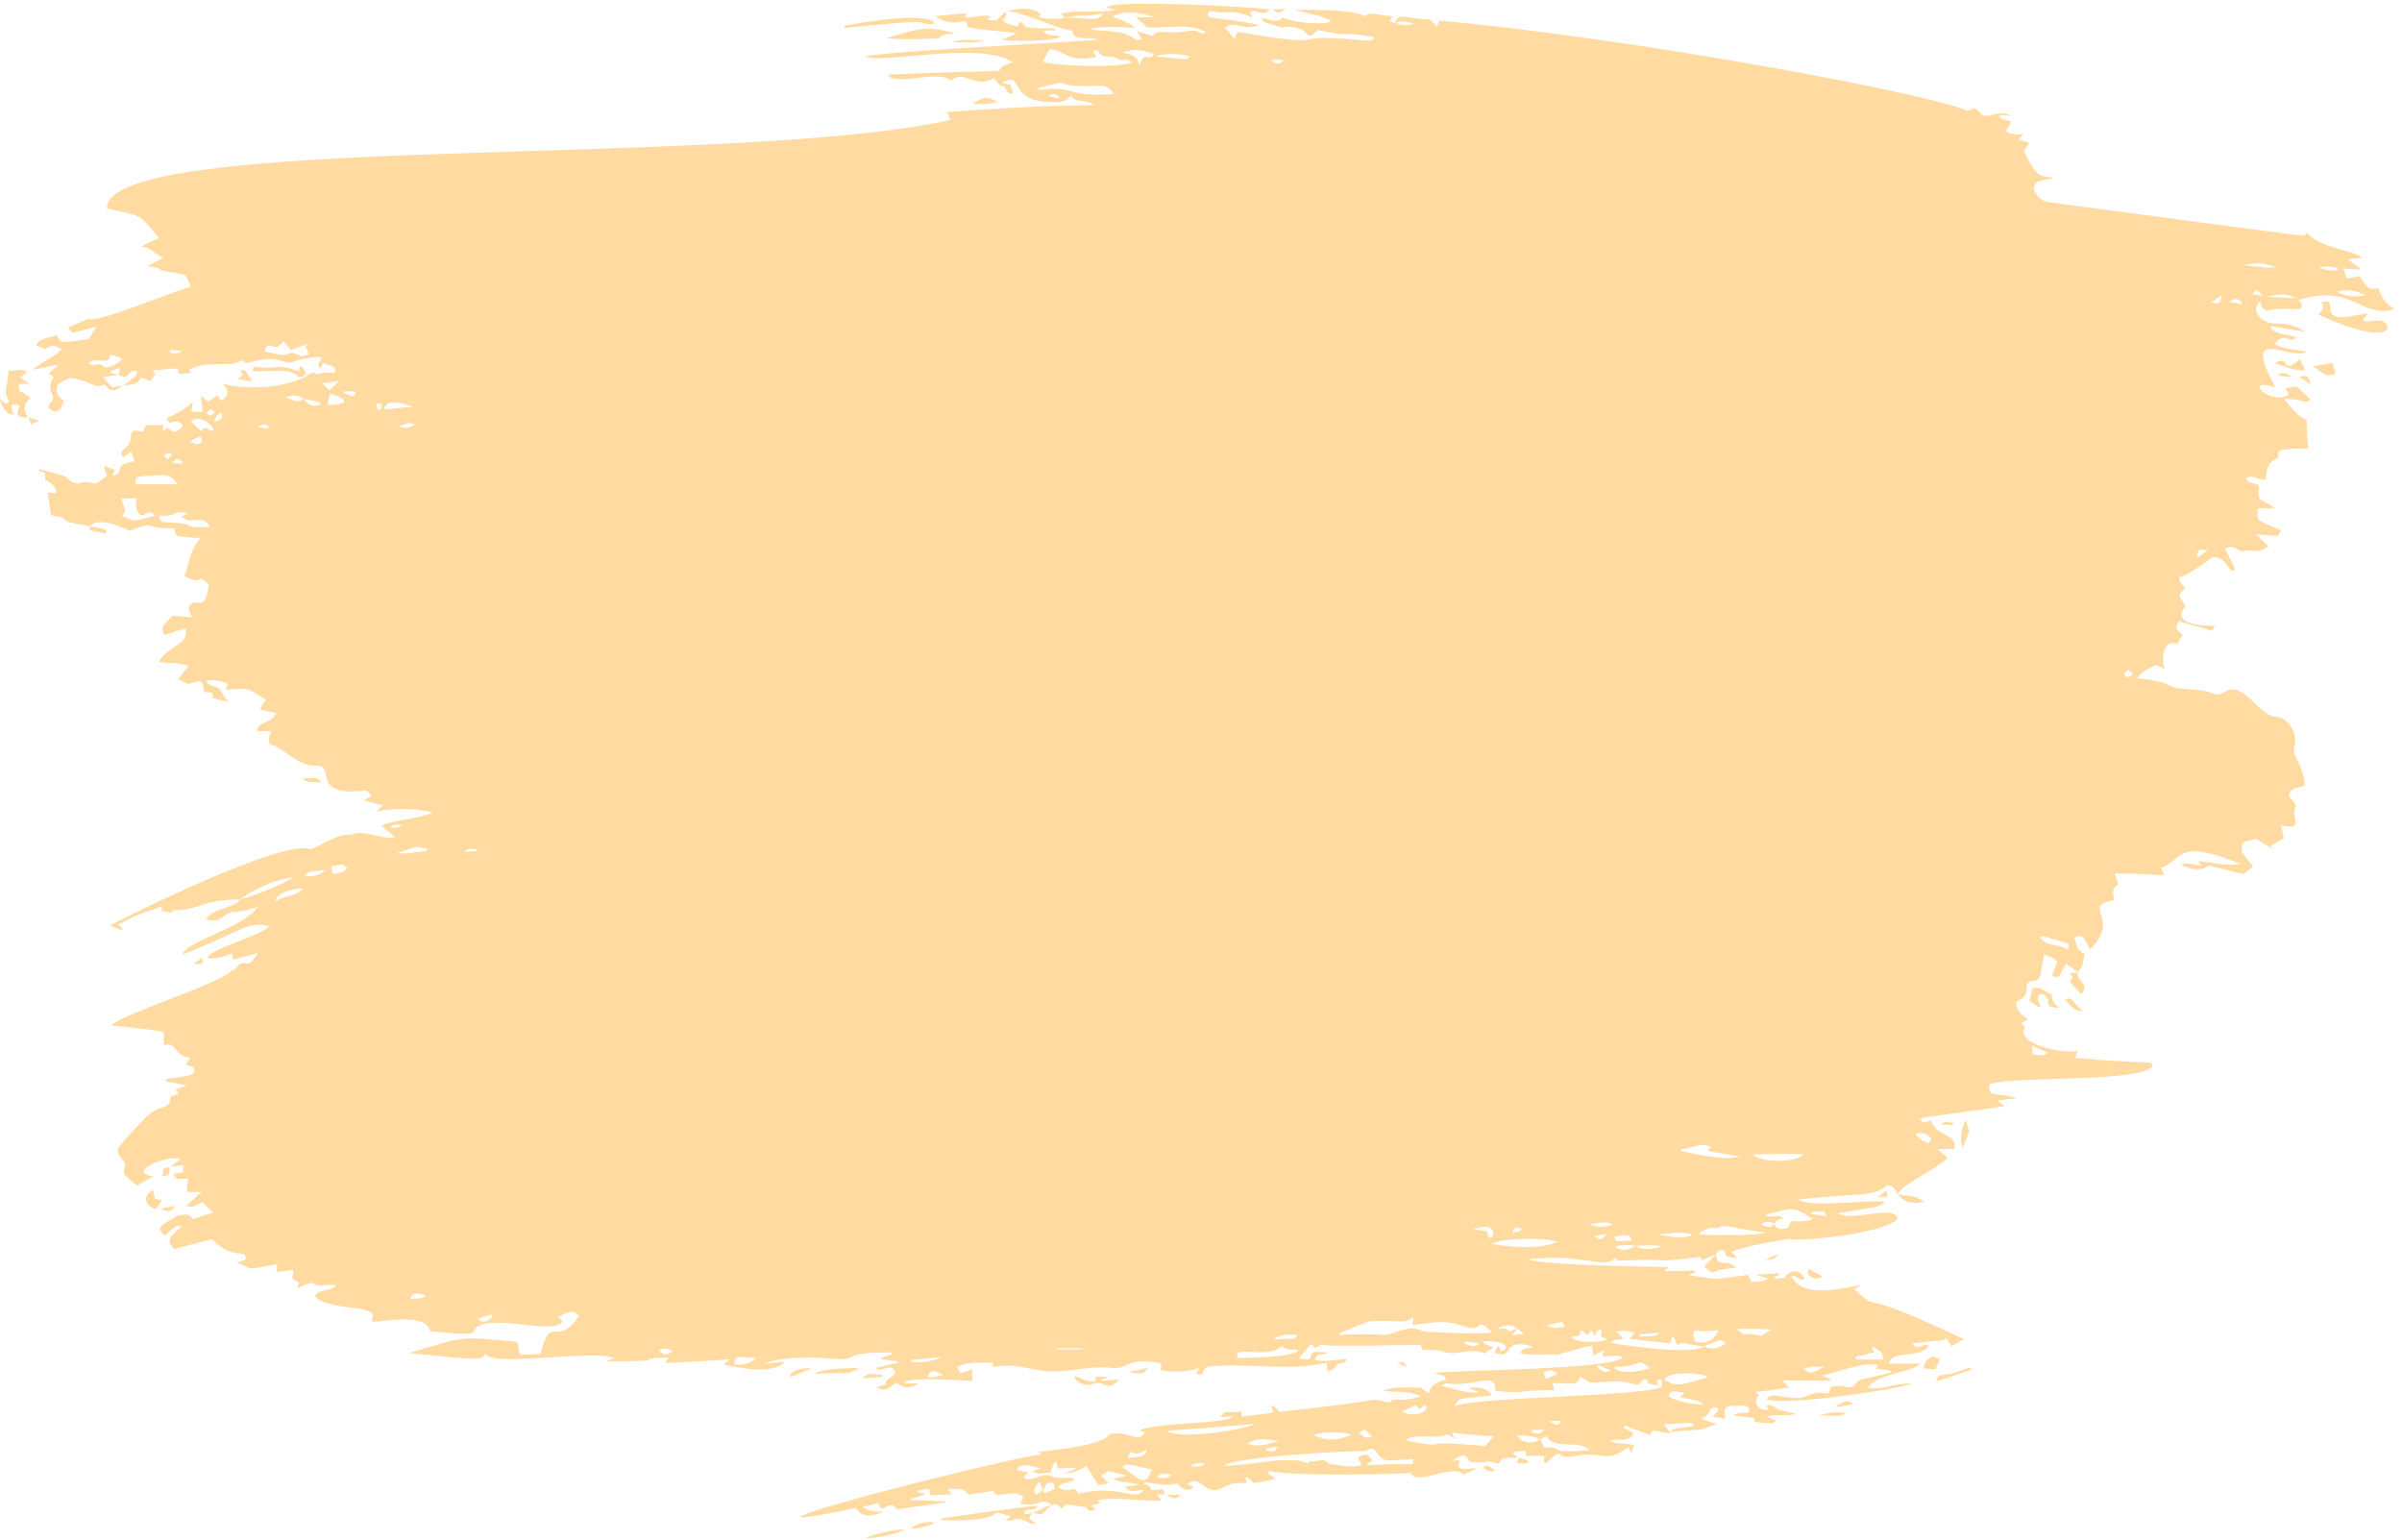 <?xml version="1.0" encoding="UTF-8" standalone="no"?><svg xmlns="http://www.w3.org/2000/svg" xmlns:xlink="http://www.w3.org/1999/xlink" fill="#000000" height="64.3" preserveAspectRatio="xMidYMid meet" version="1" viewBox="0.0 17.8 100.3 64.3" width="100.3" zoomAndPan="magnify"><g fill="#ffdaa1" id="change1_1"><path d="M 97.578 29.98 C 97.93 29.867 98.398 29.922 98.793 30.141 C 98.387 30.188 97.98 30.211 97.578 29.98 Z M 96.824 28.957 C 97.117 28.93 97.41 28.895 97.684 29.047 C 97.383 29.145 97.098 29.082 96.824 28.957 Z M 94.656 30.195 C 95.258 30.051 95.516 30.059 95.84 30.258 C 95.41 30.234 95.062 30.215 94.656 30.195 Z M 93.688 28.879 C 94.141 28.75 94.59 28.777 95.027 28.957 C 94.578 29.023 94.137 28.898 93.688 28.879 Z M 94.051 30.082 C 94.234 29.855 94.27 29.859 94.469 30.156 C 94.301 30.125 94.184 30.105 94.051 30.082 Z M 93.078 30.402 C 93.418 30.223 93.422 30.223 93.652 30.508 C 93.48 30.477 93.309 30.445 93.078 30.402 Z M 92.324 30.43 C 92.469 30.328 92.594 30.242 92.758 30.129 C 92.723 30.496 92.699 30.512 92.324 30.43 Z M 91.805 41.062 C 91.777 41.047 91.75 41.031 91.719 41.016 C 91.859 40.672 91.758 40.762 92.199 40.773 C 92.012 40.91 91.91 40.984 91.805 41.062 Z M 88.848 46.078 C 88.797 46.082 88.688 45.992 88.691 45.957 C 88.703 45.898 88.785 45.852 88.875 45.758 C 88.965 45.852 89.016 45.906 89.062 45.961 C 88.992 46.004 88.922 46.07 88.848 46.078 Z M 86.34 57.469 C 86 57.18 85.402 57.371 85.18 56.918 C 85.379 56.883 85.109 56.844 86.234 57.16 C 86.414 57.211 86.422 57.219 86.34 57.469 Z M 85.508 61.762 C 85.285 61.969 85.086 61.812 84.879 61.848 C 84.867 61.727 84.859 61.633 84.844 61.473 C 85.09 61.582 85.285 61.664 85.508 61.762 Z M 80.523 65.535 C 80.312 65.473 80.133 65.371 79.996 65.141 C 80.406 65.02 80.836 65.352 80.523 65.535 Z M 73.176 66.023 C 73.457 65.98 75.172 65.984 75.312 65.996 C 75.176 66.293 73.758 66.438 73.176 66.023 Z M 75.695 68.715 C 74.875 68.98 74.844 68.539 74.656 69.094 C 74.258 69.148 74.195 69.129 74.094 68.918 C 74.098 68.918 74.098 68.918 74.098 68.918 C 74.164 68.754 74.164 68.754 74.469 68.676 C 74.262 68.465 73.961 68.719 73.711 68.527 C 74.758 68.289 74.82 68.094 75.695 68.715 Z M 75.641 68.426 C 76.176 68.352 76.176 68.352 76.262 68.582 C 76.039 68.551 75.84 68.527 75.641 68.5 C 75.641 68.473 75.641 68.449 75.641 68.426 Z M 73.527 68.938 C 73.719 68.777 73.902 68.809 74.09 68.914 C 73.918 69.152 73.727 68.984 73.527 68.938 Z M 70.977 69.363 L 70.969 69.266 C 71.203 69.184 71.402 69.004 71.695 69.09 C 72.098 68.898 72.137 69.07 73.699 69.27 C 73.41 69.434 71.172 69.367 70.977 69.363 Z M 70.191 65.863 C 70.195 65.836 70.195 65.812 70.199 65.789 C 70.613 65.777 70.988 65.484 71.441 65.691 C 71.406 65.738 71.371 65.781 71.305 65.863 C 71.754 65.941 72.18 66.016 72.648 66.098 C 72.012 66.293 70.645 65.961 70.191 65.863 Z M 69.25 69.348 C 69.711 69.32 70.18 69.203 70.695 69.367 C 70.406 69.512 69.84 69.504 69.25 69.348 Z M 68.297 69.832 C 69.141 69.781 68.961 69.797 69.41 69.844 C 68.957 70.012 68.539 69.996 68.297 69.832 Z M 67.438 69.852 C 67.723 69.801 67.992 69.762 68.27 69.832 C 67.934 70.047 67.672 70.059 67.438 69.852 Z M 68.141 69.602 C 67.523 69.637 67.422 69.699 67.426 69.441 C 67.969 69.34 68.066 69.359 68.141 69.602 Z M 66.344 68.91 C 66.656 68.938 66.98 68.73 67.352 68.945 C 66.965 69.078 66.648 69.051 66.344 68.91 Z M 66.574 69.414 C 66.73 69.391 66.887 69.363 67.098 69.332 C 66.891 69.586 66.812 69.602 66.574 69.414 Z M 62.277 69.746 C 62.762 69.5 64.355 69.461 65.039 69.652 C 64.359 70 63.051 69.887 62.277 69.746 Z M 63.148 73.559 C 63.238 73.434 63.293 73.355 63.352 73.277 C 63.434 73.348 63.52 73.414 63.629 73.508 C 63.477 73.523 63.352 73.539 63.148 73.559 Z M 63.07 73.395 C 62.773 73.254 62.91 73.285 62.543 73.285 C 62.781 73.102 63.168 73.109 63.348 73.273 C 63.254 73.312 63.16 73.352 63.07 73.395 Z M 59.406 73.391 C 58.828 73.059 58.176 73.578 57.797 73.543 C 57.676 73.531 56.414 73.492 55.949 73.555 C 55.934 73.535 55.918 73.516 55.906 73.492 C 55.988 73.453 57.105 72.984 57.199 72.977 C 58.441 72.902 58.582 73.137 59.02 72.805 C 59.004 72.969 59 73.039 58.992 73.137 C 59.938 73.023 60.27 72.895 61.211 73.207 C 61.969 73.461 61.598 72.734 62.301 73.441 C 62.207 73.535 59.492 73.441 59.406 73.391 Z M 61.152 73.914 C 61.156 73.883 61.16 73.852 61.164 73.82 C 61.344 73.844 61.527 73.863 61.773 73.895 C 61.5 74.145 61.336 73.938 61.152 73.914 Z M 59.043 18.781 C 58.727 18.91 58.504 18.855 58.281 18.754 C 58.512 18.652 58.738 18.703 59.043 18.781 Z M 62.098 69.215 C 61.926 69.191 61.77 69.168 61.52 69.133 C 62.906 68.672 62.164 70.07 62.098 69.215 Z M 63.543 69.109 C 63.496 69.273 63.316 69.23 63.152 69.301 C 63.258 69.02 63.258 69.016 63.543 69.109 Z M 65.238 72.996 C 65.262 73.055 65.293 73.133 65.328 73.219 C 64.887 73.277 64.887 73.277 64.578 73.152 C 64.793 73.102 65 73.051 65.238 72.996 Z M 65.668 73.598 C 65.879 73.641 66.004 73.574 66.012 73.344 C 66.137 73.441 66.203 73.488 66.293 73.555 C 66.344 73.492 66.387 73.434 66.453 73.348 C 66.5 73.434 66.539 73.512 66.582 73.594 C 66.676 73.492 66.625 73.301 66.891 73.34 C 66.871 73.422 66.852 73.508 66.832 73.605 C 66.914 73.637 66.996 73.672 67.125 73.723 C 66.77 73.895 65.848 73.883 65.656 73.676 C 65.66 73.652 65.664 73.625 65.668 73.598 Z M 67.777 73.688 C 67.691 73.605 67.605 73.523 67.492 73.41 C 67.773 73.344 67.996 73.367 68.254 73.465 C 68.184 73.551 68.125 73.617 68.043 73.715 C 68.629 73.777 69.176 73.836 69.746 73.898 C 69.777 73.789 69.801 73.707 69.824 73.625 C 69.844 73.625 69.867 73.621 69.887 73.617 C 69.93 73.727 69.973 73.836 70.031 73.984 C 70.281 73.773 70.312 73.961 71.148 74.02 C 70.758 74.422 67.523 73.953 67.277 73.875 C 67.398 73.664 67.633 73.809 67.777 73.688 Z M 69.297 73.457 C 69.062 73.699 68.75 73.559 68.484 73.629 C 68.477 73.594 68.469 73.555 68.465 73.52 C 68.742 73.496 69.02 73.477 69.297 73.457 Z M 71.023 73.398 C 71.277 73.383 71.5 73.367 71.773 73.352 C 71.559 73.758 71.281 73.953 70.789 73.828 C 70.574 73.27 70.828 73.34 71.023 73.398 Z M 72.082 73.902 C 71.676 74.148 71.453 74.176 71.152 74.02 C 71.832 73.773 71.805 73.664 72.082 73.902 Z M 69.508 75.426 C 69.582 75.043 71.121 75.113 71.316 75.324 C 70.227 75.621 70.016 75.75 69.508 75.426 Z M 69.676 76.113 C 69.703 75.891 69.781 75.867 70.34 75.969 C 70.277 76.027 70.223 76.078 70.16 76.137 C 70.504 76.254 70.891 76.215 71.145 76.469 C 70.637 76.418 70.129 76.375 69.676 76.113 Z M 69.715 77.605 C 69.652 77.516 69.586 77.422 69.48 77.277 C 70.863 77.211 70.629 77.184 70.742 77.352 C 70.023 77.477 69.988 77.391 69.715 77.605 Z M 69.402 75.703 C 68.816 76.129 61.434 76.129 60.754 76.531 C 60.898 76.133 60.949 76.227 62.305 76.078 C 62.102 75.785 61.805 75.688 61.324 75.766 C 61.508 75.844 61.613 75.887 61.754 75.945 C 61.188 76.02 60.742 75.773 60.199 75.68 C 60.281 75.629 60.332 75.57 60.367 75.574 C 61.676 75.75 62.445 75.008 62.445 75.887 C 63.922 76.023 63.016 75.855 64.902 75.855 C 64.871 75.73 64.848 75.645 64.824 75.555 C 65.852 75.613 65.852 75.613 65.984 75.293 C 66.113 75.371 66.234 75.445 66.387 75.535 C 66.941 75.543 67.57 75.391 68.188 75.59 C 68.348 75.645 68.484 75.641 68.555 75.48 C 68.609 75.355 68.77 75.402 68.777 75.438 C 68.82 75.66 69.043 75.598 69.184 75.656 C 69.297 75.531 69.082 75.434 69.281 75.406 C 69.445 75.383 69.402 75.551 69.402 75.703 Z M 64.66 77.152 C 64.828 77.145 64.996 77.133 65.18 77.125 C 65.066 77.359 65.066 77.359 64.66 77.152 Z M 64.477 78.242 C 64.426 78.137 64.375 78.02 64.32 77.906 C 64.398 77.863 64.477 77.824 64.582 77.77 C 64.848 78.375 65.918 77.898 66.391 78.359 C 64.434 78.52 65.504 78.242 64.477 78.242 Z M 63.965 77.527 C 64.129 77.523 64.289 77.516 64.48 77.508 C 64.312 77.699 64.246 77.711 63.969 77.605 C 63.969 77.582 63.969 77.555 63.965 77.527 Z M 63.355 77.758 C 63.645 77.715 64.133 77.793 64.305 77.91 C 64.07 78.105 63.531 78.086 63.355 77.758 Z M 62.012 78.191 C 58.832 77.887 60.84 78.348 58.754 77.973 C 58.758 77.945 58.762 77.914 58.766 77.887 C 59.293 77.656 59.898 77.926 60.453 77.703 C 60.516 77.738 60.598 77.789 60.742 77.879 C 60.691 77.777 60.668 77.734 60.617 77.629 C 60.633 77.633 61.891 77.777 62.383 77.777 C 62.246 77.926 62.141 78.047 62.012 78.191 Z M 57.105 78.992 C 57.098 78.969 57.09 78.945 57.082 78.922 C 57.16 78.887 57.242 78.848 57.32 78.812 C 57.113 78.492 57.043 78.477 56.695 78.664 C 56.75 78.77 56.805 78.879 56.863 78.988 C 56.375 79.121 55.938 78.969 55.488 78.93 C 55.262 78.621 54.926 78.914 54.66 78.812 C 54.648 78.848 54.637 78.879 54.617 78.93 C 53.992 78.523 51.941 79.051 51.145 79.008 C 51.211 78.664 56.672 78.352 57.008 78.402 C 57.609 78.008 57.363 78.855 58.102 78.793 C 58.395 78.77 58.688 78.754 59.008 78.73 C 59.012 79.105 59.164 78.852 57.105 78.992 Z M 48.719 77.559 C 49.973 77.461 51.16 77.367 52.379 77.27 C 52.246 77.441 49.277 77.965 48.719 77.559 Z M 49.688 79.012 C 49.906 78.887 50.082 78.902 50.336 78.914 C 50.117 79.102 49.938 79.062 49.688 79.012 Z M 48.312 79.496 C 48.469 79.297 48.66 79.32 48.906 79.383 C 48.73 79.609 48.52 79.512 48.312 79.496 Z M 46.863 79.059 C 47.148 78.93 46.844 78.898 48.098 79.168 C 47.828 79.938 47.617 79.598 46.863 79.059 Z M 47.781 80.023 C 47.398 80.426 47.223 80.059 45.977 80.051 C 45.656 80.051 45.336 80.129 45.008 80.172 C 44.867 79.734 44.68 80.238 44.195 79.91 C 44.336 79.672 44.688 79.766 44.852 79.574 C 44.785 79.43 44.25 79.617 43.922 79.449 C 43.535 79.246 43.102 79.742 42.754 79.508 C 42.82 79.426 42.867 79.363 42.93 79.285 C 42.77 79.254 42.629 79.23 42.48 79.203 C 42.473 78.887 42.984 78.988 43.473 79.117 C 43.367 79.152 43.262 79.188 43.121 79.234 C 43.375 79.449 43.625 79.266 43.848 79.309 C 43.914 79.141 43.973 78.996 44.031 78.852 C 44.059 78.855 44.09 78.859 44.117 78.863 C 44.133 78.945 44.152 79.027 44.172 79.129 C 44.406 79.117 44.648 79.102 44.887 79.09 C 44.895 79.109 44.906 79.133 44.914 79.156 C 44.766 79.207 44.621 79.258 44.441 79.32 C 44.781 79.324 44.969 79.262 45.367 79.016 C 45.523 79.27 45.676 79.52 45.855 79.812 C 45.938 79.801 46.074 79.781 46.297 79.75 C 46.156 79.609 46.07 79.52 45.977 79.422 C 46.086 79.355 46.195 79.289 46.281 79.238 C 46.539 79.297 46.766 79.348 46.992 79.398 C 46.992 79.414 46.992 79.426 46.992 79.441 C 46.848 79.473 46.707 79.504 46.473 79.555 C 46.879 79.758 47.254 79.68 47.59 79.812 C 47.402 79.832 47.215 79.852 46.984 79.879 C 47.227 80.211 47.414 80.012 47.781 80.023 Z M 43.547 80.043 C 43.547 80.047 43.543 80.047 43.543 80.047 C 43.75 79.789 43.641 79.656 44.004 79.742 C 44.016 79.816 44.027 79.895 44.039 79.984 C 43.547 80.188 43.648 80.199 43.547 80.043 Z M 43.254 80.238 C 43.082 80.012 43.289 79.848 43.41 79.652 C 43.453 79.785 43.492 79.918 43.535 80.051 C 43.445 80.109 43.355 80.172 43.254 80.238 Z M 47.211 78.43 C 47.496 78.539 47.496 78.539 47.879 78.336 C 47.898 78.645 47.41 78.676 47.082 78.668 C 47.145 78.551 47.18 78.488 47.211 78.43 Z M 53.363 78.219 C 53.203 78.445 53.199 78.445 52.871 78.367 C 52.871 78.34 52.867 78.316 52.863 78.289 C 53.023 78.27 53.18 78.242 53.363 78.219 Z M 53.398 77.984 C 52.996 78.078 52.602 78.273 52.094 78.09 C 52.543 77.793 52.977 77.922 53.398 77.984 Z M 56.426 77.734 C 55.98 77.863 55.578 78.078 54.863 77.727 C 55.242 77.559 56.289 77.586 56.426 77.734 Z M 56.992 77.496 C 57.094 77.594 57.184 77.676 57.305 77.789 C 57.02 77.93 56.922 77.742 56.723 77.645 C 56.84 77.582 56.91 77.543 56.992 77.496 Z M 59.109 76.48 C 59.137 76.512 59.191 76.566 59.246 76.625 C 59.391 76.699 59.391 76.344 59.586 76.551 C 59.457 76.973 58.707 76.91 58.551 76.742 C 58.734 76.656 58.902 76.578 59.109 76.48 Z M 64.98 75.105 C 64.988 75.137 64.996 75.168 65.004 75.203 C 64.867 75.258 64.727 75.312 64.559 75.383 C 64.52 75.285 64.484 75.207 64.453 75.125 C 64.652 74.98 64.816 75.031 64.98 75.105 Z M 66.727 74.809 C 66.891 74.875 67.059 74.941 67.262 75.023 C 67.008 75.137 66.977 75.129 66.688 74.875 C 66.699 74.855 66.715 74.832 66.727 74.809 Z M 67.426 74.871 C 68.621 74.93 68.277 74.406 68.895 74.945 C 68.402 75.062 67.832 75.211 67.422 74.957 C 67.422 74.926 67.426 74.898 67.426 74.871 Z M 73.977 73.328 C 73.191 73.754 73.98 73.512 72.77 73.512 C 72.73 73.477 72.645 73.406 72.539 73.32 C 72.676 73.262 73.828 73.305 73.977 73.328 Z M 76.184 74.875 C 75.652 75.141 75.695 75.223 75.324 74.992 C 75.617 74.781 75.914 74.91 76.184 74.875 Z M 78.273 74.262 C 78.223 74.188 78.18 74.133 78.141 74.078 C 78.273 74.035 78.25 74.055 78.504 74.234 C 78.656 74.344 78.57 74.48 78.664 74.578 L 77.504 74.578 C 77.5 74.539 77.496 74.5 77.496 74.461 C 77.98 74.34 77.773 74.395 78.273 74.262 Z M 51.668 74.508 C 51.5 73.898 52.91 74.625 53.547 74 C 53.711 74.254 53.996 74.086 54.227 74.207 C 53.848 74.5 52.16 74.508 51.668 74.508 Z M 53.598 20.316 C 53.367 20.59 53.219 20.391 53.062 20.348 C 53.211 20.215 53.367 20.285 53.598 20.316 Z M 54.16 73.559 C 54.043 73.797 54.02 73.652 53.164 73.75 C 53.469 73.523 53.793 73.5 54.16 73.559 Z M 50.305 19.195 C 49.84 19.145 50.129 19.023 49.555 19.105 C 48.492 19.254 48.406 18.957 48.137 19.305 C 47.945 19.246 47.762 19.188 47.484 19.102 C 47.57 19.25 47.609 19.324 47.676 19.438 C 47.574 19.445 47.457 19.484 47.414 19.453 C 46.809 18.973 46.074 19.168 45.531 19.016 C 45.82 18.871 47.207 18.949 47.402 18.961 C 47.113 18.734 46.809 18.602 46.449 18.504 C 46.809 18.262 47.512 18.27 48.219 18.523 L 47.438 18.523 C 47.602 18.672 47.734 18.793 47.898 18.945 C 48.672 19 49.531 18.746 50.316 19.113 C 50.312 19.141 50.309 19.168 50.305 19.195 Z M 48.27 20.16 C 48.535 20.016 49.332 20.027 49.668 20.145 C 49.57 20.32 49.691 20.289 48.27 20.16 Z M 47.746 20.199 C 47.703 20.27 47.656 20.348 47.555 20.512 C 47.508 20.105 47.18 20.082 46.867 19.996 C 47.324 19.832 47.617 19.848 48.168 20.051 C 48.125 20.305 47.879 20.121 47.746 20.199 Z M 43.535 20.367 C 43.641 20.188 43.73 20.031 43.84 19.844 C 44.547 19.957 44.594 20.422 45.781 20.172 C 45.734 20.102 45.691 20.043 45.648 19.973 C 45.902 19.699 45.805 20.203 46.293 20.16 C 46.613 20.133 46.711 20.379 46.98 20.281 C 47.051 20.254 47.176 20.34 47.266 20.41 C 46.738 20.641 43.992 20.57 43.535 20.367 Z M 43.555 21.551 C 43.473 21.562 43.383 21.539 43.301 21.488 C 45.152 21 43.574 21.473 45.82 21.379 C 46.156 21.367 46.371 21.461 46.504 21.727 C 44.52 21.867 44.859 21.379 43.555 21.551 Z M 44.207 21.91 C 44.078 21.883 43.953 21.852 43.781 21.816 C 43.996 21.691 43.996 21.691 44.227 21.836 C 44.223 21.859 44.215 21.887 44.207 21.91 Z M 44.461 18.551 C 45.395 18.348 44.934 18.566 46.059 18.359 C 45.867 18.789 45.176 18.473 44.461 18.551 Z M 44.148 74.145 C 44.148 74.129 44.148 74.113 44.148 74.098 C 44.504 74.098 44.859 74.098 45.215 74.098 C 45.215 74.113 45.215 74.129 45.215 74.145 Z M 38.734 75.293 C 38.859 74.895 39.184 75.117 39.379 75.219 C 38.762 75.363 38.941 75.336 38.734 75.293 Z M 38.039 74.68 C 38.031 74.652 38.027 74.621 38.02 74.594 C 38.461 74.555 38.898 74.512 39.324 74.473 C 38.98 74.645 38.48 74.727 38.039 74.68 Z M 30.668 74.797 C 30.648 74.371 30.832 74.465 31.586 74.52 C 31.27 74.801 30.969 74.785 30.668 74.797 Z M 27.5 74.18 C 27.738 74.074 27.91 74.125 28.102 74.219 C 27.832 74.418 27.746 74.41 27.5 74.18 Z M 19.953 72.883 C 20.148 72.812 20.316 72.75 20.484 72.691 C 20.516 72.711 20.543 72.73 20.574 72.746 C 20.438 73.047 20.098 73.047 19.953 72.883 Z M 19.402 53.375 C 19.594 53.137 19.77 53.305 19.914 53.246 C 19.914 53.277 19.918 53.305 19.922 53.332 C 19.773 53.344 19.621 53.359 19.402 53.375 Z M 17.816 53.336 C 17.434 53.355 17.066 53.488 16.586 53.426 C 17.59 53.094 17.254 53.164 17.828 53.234 C 17.824 53.27 17.82 53.301 17.816 53.336 Z M 17.125 72.055 C 17.18 71.797 17.395 71.75 17.773 71.91 C 17.578 72.066 17.348 72.023 17.125 72.055 Z M 16.305 52.344 C 16.508 52.133 16.738 52.32 16.914 52.23 C 16.73 52.285 16.57 52.434 16.305 52.344 Z M 13.887 54.305 C 13.867 54.199 13.852 54.109 13.832 53.984 C 14.441 53.871 14.258 53.875 14.496 54.051 C 14.301 54.242 14.477 54.188 13.887 54.305 Z M 12.723 54.406 C 12.793 54.215 12.957 54.164 13.59 54.137 C 13.352 54.387 13.039 54.383 12.723 54.406 Z M 11.512 55.453 C 11.465 55.07 12.434 54.859 12.641 54.918 C 12.355 55.266 11.848 55.18 11.512 55.453 Z M 10.062 55.352 C 10.281 55.113 11.395 54.523 12.258 54.438 C 11.992 54.625 10.957 55.102 10.062 55.352 Z M 16.613 35.574 C 16.84 35.609 17.043 35.359 17.316 35.539 C 17.078 35.672 16.859 35.73 16.613 35.574 Z M 16.043 34.891 C 16.109 34.434 16.758 34.617 17.242 34.793 C 16.859 34.824 16.48 34.855 16.043 34.891 Z M 15.922 34.902 C 15.867 34.902 15.816 34.906 15.766 34.906 C 15.746 34.828 15.727 34.746 15.707 34.668 C 15.781 34.668 15.855 34.664 15.93 34.66 C 15.926 34.742 15.922 34.82 15.922 34.902 Z M 14.348 34.207 C 14.355 34.184 14.363 34.164 14.375 34.141 C 14.535 34.141 14.922 34.113 14.848 34.242 C 14.75 34.41 14.68 34.332 14.348 34.207 Z M 13.684 34.711 C 13.711 34.559 13.738 34.41 13.77 34.238 C 14.688 34.52 14.473 34.711 13.684 34.711 Z M 13.465 33.812 C 13.742 33.77 13.902 33.746 14.164 33.703 C 13.988 33.871 13.879 33.973 13.742 34.102 C 13.652 34.008 13.578 33.934 13.465 33.812 Z M 12.699 34.453 C 12.93 34.543 13.219 34.496 13.422 34.676 C 13.121 34.824 12.805 34.719 12.699 34.453 Z M 11.93 34.402 C 12.199 34.273 12.441 34.293 12.684 34.445 C 12.418 34.676 12.184 34.469 11.93 34.402 Z M 11.199 35.711 C 11.043 35.684 10.887 35.652 10.73 35.625 C 10.906 35.555 11.078 35.449 11.219 35.609 C 11.215 35.641 11.207 35.676 11.199 35.711 Z M 8.93 35.426 C 9.016 35.23 9.047 35.082 9.254 35.027 C 9.309 35.281 9.309 35.281 8.93 35.426 Z M 8.578 35.648 C 8.508 35.703 8.457 35.742 8.387 35.793 C 8.25 35.66 8.113 35.531 7.965 35.391 C 8.594 34.941 9.352 36.211 8.578 35.648 Z M 7.93 36.25 C 8.055 36.176 8.355 35.953 8.406 36.086 C 8.473 36.258 8.383 36.465 7.93 36.25 Z M 7.309 39.629 C 6.934 39.598 6.613 39.68 6.656 39.332 C 7.574 39.371 7.133 39.059 7.867 39.238 C 7.762 39.285 7.684 39.32 7.57 39.367 C 7.676 39.438 7.77 39.496 7.84 39.539 C 8.547 39.488 8.555 39.492 8.766 39.805 C 7.52 39.863 8.324 39.719 7.309 39.629 Z M 5.09 39.344 C 5.266 39.152 5.266 39.152 5.051 38.613 L 5.699 38.613 C 5.676 38.859 5.621 39.109 5.875 39.32 C 6.055 39.34 6.254 39.023 6.461 39.34 C 5.406 39.625 5.695 39.57 5.09 39.344 Z M 6.762 37.641 C 7.039 37.617 7.207 37.758 7.426 38.02 L 5.668 38.02 C 5.598 37.617 5.887 37.699 6.762 37.641 Z M 7.102 36.723 C 7.133 36.746 7.16 36.766 7.188 36.789 C 7.125 36.852 7.062 36.918 7 36.98 C 6.781 36.805 6.84 36.746 7.102 36.723 Z M 7.617 37.078 C 7.613 37.105 7.613 37.133 7.609 37.16 C 7.484 37.156 7.359 37.152 7.203 37.145 C 7.387 36.902 7.387 36.902 7.617 37.078 Z M 8.969 35 C 8.75 35.219 8.84 35.191 8.609 35.031 C 8.844 34.859 8.75 34.863 8.969 35 Z M 12.41 32.602 C 12.328 32.547 12.152 32.523 12.066 32.562 C 11.773 32.703 11.516 32.562 11.246 32.52 C 11.023 32.488 11.027 32.457 11.164 32.223 C 11.305 32.25 11.449 32.277 11.586 32.305 C 11.68 32.215 11.762 32.141 11.844 32.062 C 11.938 32.172 12.027 32.277 12.145 32.418 C 12.371 32.336 12.605 32.246 12.836 32.16 C 12.688 32.332 12.891 32.449 12.895 32.605 C 12.727 32.637 12.59 32.727 12.41 32.602 Z M 7.094 32.52 C 7.098 32.484 7.102 32.449 7.109 32.414 C 7.27 32.43 7.43 32.445 7.594 32.457 C 7.426 32.609 7.258 32.566 7.094 32.52 Z M 5.148 33.895 C 4.992 33.926 4.84 33.953 4.699 33.977 C 4.562 33.832 4.449 33.715 4.301 33.559 C 4.609 33.496 4.441 33.52 4.957 33.453 C 4.953 33.457 4.953 33.457 4.953 33.461 C 5.051 33.496 5.148 33.531 5.238 33.562 C 5.605 33.191 5.477 33.273 5.738 33.316 C 5.672 33.527 5.84 33.383 5.148 33.895 Z M 4.957 33.449 C 4.844 33.426 4.734 33.402 4.625 33.379 C 4.621 33.355 4.613 33.332 4.609 33.309 C 4.719 33.266 4.828 33.219 5.02 33.145 C 4.988 33.289 4.973 33.371 4.957 33.449 Z M 3.691 32.965 C 3.93 32.719 4.246 32.953 4.516 32.836 C 4.543 32.781 4.582 32.711 4.637 32.602 C 4.797 32.66 4.949 32.715 5.117 32.777 C 4.875 33.09 4.367 33.184 4.336 33.137 C 4.148 32.84 3.902 33.191 3.691 32.965 Z M 99.324 29.832 C 98.762 29.961 98.859 29.699 98.523 29.336 C 98.336 29.371 98.18 29.402 98.004 29.434 C 97.949 29.293 97.91 29.188 97.848 29.023 C 98.113 29.035 98.32 29.047 98.523 29.055 C 98.535 29.039 98.547 29.023 98.562 29.008 C 98.398 28.895 98.234 28.781 98.07 28.668 C 98.078 28.648 98.086 28.629 98.094 28.605 C 98.27 28.598 98.445 28.586 98.621 28.574 C 98.438 28.273 96.777 28.148 96.348 27.523 C 96.27 27.582 96.211 27.629 96.188 27.645 C 95.688 27.605 85.66 26.254 85.535 26.242 C 85.176 26.207 84.707 25.68 85.066 25.391 C 85.27 25.344 85.473 25.297 85.754 25.23 C 85.215 25.125 85.051 25.27 84.516 24.105 C 84.586 23.996 84.652 23.895 84.738 23.762 C 84.566 23.711 84.43 23.672 84.293 23.633 C 84.344 23.574 84.395 23.512 84.477 23.414 C 83.316 23.414 83.969 23.082 83.969 22.914 C 83.871 22.73 83.539 22.895 83.469 22.598 C 83.633 22.609 83.762 22.617 83.973 22.637 C 83.383 22.324 82.961 22.852 82.699 22.539 C 82.441 22.234 82.453 22.324 82.148 22.438 C 81.422 21.914 69.117 19.496 60.098 18.66 C 60.07 18.754 60.051 18.812 60.02 18.91 C 59.887 18.785 59.785 18.691 59.688 18.598 C 59.125 18.68 58.316 18.238 58.27 18.75 C 58.191 18.738 58.117 18.723 58.023 18.707 C 58.07 18.617 58.105 18.551 58.141 18.484 C 57.203 18.379 57.164 18.281 57.031 18.484 C 56.473 18.176 54.578 18.207 54.043 18.219 C 54.234 18.27 55.457 18.496 55.578 18.695 C 55.41 18.805 54.406 18.848 53.547 18.535 C 53.309 18.812 53.008 18.594 52.707 18.551 C 52.699 18.738 52.754 18.711 53.488 18.938 C 53.488 18.941 54.273 18.836 54.52 19.172 C 54.711 19.434 54.859 19.219 55.023 19.051 C 56.613 19.402 55.699 19.07 57.398 19.348 C 57.254 19.594 57.234 19.484 55.855 19.402 C 53.891 19.289 55.5 19.785 51.676 19.133 C 51.625 19.246 51.598 19.316 51.547 19.43 C 51.395 19.242 51.273 19.098 51.152 18.949 C 51.586 18.625 51.926 19.129 52.578 18.836 C 50.648 18.461 50.387 18.637 50.438 18.379 C 50.488 18.129 50.773 18.371 51.125 18.324 C 51.539 18.266 51.918 18.348 52.301 18.543 C 52.266 18.449 52.234 18.371 52.199 18.293 C 52.473 18.156 52.754 18.539 53.023 18.199 C 52.48 18.09 46.176 17.758 46.23 18.125 C 46.344 18.156 46.461 18.184 46.578 18.215 C 45.824 18.371 45.059 18.172 44.316 18.375 C 44.371 18.441 44.414 18.496 44.461 18.551 C 44.105 18.59 43.758 18.621 43.371 18.52 C 43.406 18.473 43.438 18.43 43.473 18.387 C 43.012 18.066 42.52 18.145 42.02 18.281 C 42.629 18.23 44.188 19.059 44.766 19.07 C 44.844 19.562 45.324 19.293 45.898 19.457 C 45.707 19.5 36.312 19.98 36.16 20.164 C 36.762 20.492 40.969 19.492 42.285 20.398 C 42.16 20.445 42.066 20.48 41.973 20.52 C 41.578 20.688 41.945 20.762 41.523 20.77 C 39.328 20.812 37.074 20.914 37.074 20.914 C 37.277 21.445 39.234 20.672 39.703 21.172 C 40.27 20.668 40.699 21.535 41.492 21.07 C 41.621 21.195 41.715 21.371 41.832 21.387 C 42.156 21.426 41.855 21.703 42.309 21.703 C 42.27 21.57 42.234 21.461 42.207 21.359 C 42.094 21.328 41.984 21.293 41.852 21.254 C 42.738 20.75 42.113 21.957 43.68 22.055 C 44.055 22.082 44.449 22.141 44.707 21.789 C 44.926 22.125 45.371 21.918 45.684 22.191 C 43.594 22.207 41.582 22.328 39.551 22.477 C 39.605 22.605 39.645 22.695 39.695 22.809 C 30.547 24.84 4.543 23.312 4.457 26.492 C 5.965 26.871 5.715 26.637 6.641 27.742 C 6.363 27.867 6.121 27.977 5.859 28.098 C 6.285 28.094 6.445 28.41 6.82 28.57 C 6.57 28.699 6.387 28.797 6.148 28.918 C 7.352 29.086 5.781 28.953 7.742 29.273 C 7.824 29.457 7.891 29.609 7.965 29.777 C 6.965 30.055 4.062 31.312 3.691 31.113 C 3.387 31.242 3.109 31.359 2.832 31.48 C 2.906 31.57 2.969 31.641 3.02 31.703 C 3.352 31.617 3.676 31.535 4.023 31.445 C 3.91 31.629 3.816 31.781 3.707 31.961 C 2.543 32.105 2.602 32.188 2.371 31.809 C 2.059 31.902 1.699 31.906 1.492 32.207 C 1.633 32.266 1.762 32.324 1.891 32.379 C 2.113 32.188 2.324 32.223 2.578 32.383 C 2.266 32.742 1.77 32.875 1.363 33.238 C 1.785 33.152 2.109 33.09 2.438 33.027 C 2.352 33.133 2.02 33.395 2.02 33.398 C 2.094 33.445 2.164 33.488 2.25 33.539 C 1.82 34.215 2.469 34.277 2.098 34.629 C 1.84 34.871 2.344 35.133 2.527 34.859 C 2.586 34.773 2.613 34.664 2.668 34.543 C 2.359 34.336 2.266 34.078 2.469 33.805 C 2.656 33.711 2.812 33.629 2.926 33.574 C 3.992 33.754 3.883 34.051 4.367 33.859 C 4.602 34.129 4.723 34.207 5.133 33.906 C 5.41 33.84 5.766 33.914 5.891 33.562 C 6.035 33.621 6.148 33.668 6.273 33.719 C 6.355 33.605 6.426 33.508 6.492 33.418 C 6.438 33.359 6.402 33.316 6.359 33.27 C 6.727 33.238 7.066 33.211 7.398 33.184 C 7.438 33.285 7.461 33.352 7.488 33.418 C 7.656 33.402 7.812 33.383 7.977 33.367 C 7.941 33.305 7.918 33.27 7.895 33.23 C 8.824 32.809 9.633 33.18 10.039 32.859 C 10.055 32.844 10.121 32.859 10.145 32.879 C 10.289 33.008 10.438 32.938 10.594 32.895 C 11.766 32.57 11.793 33.137 12.371 32.867 C 12.508 32.805 13.16 32.684 13.441 32.715 C 13.371 32.879 13.227 33 13.348 33.191 C 13.41 33.102 13.453 33.035 13.52 32.945 C 13.668 33.098 14.062 32.992 13.984 33.367 C 13.277 33.297 13.367 33.539 13.059 33.348 C 11.922 34.141 9.961 34.043 9.27 33.816 C 9.57 34.051 9.57 34.328 9.246 34.531 C 9.188 34.461 9.133 34.391 9.074 34.32 C 8.934 34.414 8.812 34.496 8.699 34.574 C 8.586 34.488 8.512 34.43 8.383 34.332 C 8.414 34.59 8.438 34.781 8.465 34.996 L 7.98 34.996 C 8.004 34.867 8.023 34.77 8.055 34.594 C 7.164 35.344 6.77 35.145 7.082 35.449 C 7.48 35.371 7.48 35.371 7.637 35.598 C 7.301 35.91 7.285 35.91 7.02 35.656 C 6.949 35.703 6.879 35.746 6.793 35.801 C 6.801 35.703 6.809 35.629 6.816 35.551 L 6.109 35.551 C 6.059 35.648 6.008 35.738 5.957 35.832 C 5.18 35.629 5.684 36.16 5.242 36.5 C 5.125 36.594 5.004 36.699 5.141 36.895 C 5.266 36.809 5.371 36.73 5.469 36.66 C 5.516 36.793 5.562 36.918 5.613 37.066 C 4.574 37.234 5.348 37.535 4.676 37.68 C 4.738 37.559 4.77 37.488 4.805 37.422 C 4.645 37.367 4.512 37.316 4.336 37.254 C 4.383 37.406 4.414 37.516 4.461 37.68 C 3.887 38.098 4.117 37.996 3.562 37.93 C 3.371 37.906 3.215 38.172 2.812 37.762 C 2.723 37.668 2.473 37.617 1.668 37.398 C 1.656 37.398 1.633 37.422 1.602 37.445 C 1.699 37.48 1.793 37.52 1.887 37.551 L 1.887 37.84 C 2.207 37.98 2.434 38.266 2.324 38.398 C 2.23 38.391 2.125 38.379 2 38.367 C 2.043 38.691 2.086 38.992 2.129 39.312 C 3.215 39.484 2.02 39.492 3.738 39.777 C 4.105 39.402 4.922 39.723 5.41 39.969 C 6.688 39.508 5.719 39.867 7.305 39.867 C 7.289 40.277 7.438 40.207 8.379 40.27 C 7.922 40.781 7.902 41.34 7.703 41.859 C 7.961 41.977 8.152 42.133 8.395 41.961 C 8.52 42.051 8.621 42.125 8.727 42.199 C 8.57 43.25 8.398 42.875 8.031 42.992 C 7.773 43.164 7.891 43.348 8.031 43.578 C 7.715 43.555 7.469 43.535 7.199 43.516 C 6.887 43.906 6.625 43.961 6.883 44.316 C 7.164 44.227 7.438 44.137 7.746 44.035 C 7.918 44.746 7.066 44.711 6.633 45.434 C 7.066 45.535 7.48 45.43 7.871 45.629 C 7.711 45.824 7.57 46 7.441 46.164 C 7.551 46.219 7.699 46.289 7.863 46.371 C 8.438 46.176 8.441 46.152 8.523 46.699 C 8.645 46.707 8.75 46.715 8.855 46.723 C 8.875 46.805 8.887 46.875 8.906 46.961 C 9.117 47.012 9.332 47.062 9.52 47.109 C 9.402 46.934 9.293 46.766 9.18 46.602 C 9.055 46.426 8.715 46.488 8.613 46.234 C 8.957 46.156 9.238 46.25 9.516 46.352 C 9.48 46.445 9.457 46.516 9.426 46.605 C 10.426 46.512 10.301 46.531 11.109 47.027 C 10.938 47.223 11.004 47.117 10.863 47.434 C 11.102 47.484 11.301 47.527 11.535 47.574 C 11.355 48.031 10.707 47.934 10.734 48.332 L 11.316 48.332 C 11.254 48.562 11.117 48.867 11.379 48.918 C 11.77 48.992 12.465 49.812 13.164 49.781 C 13.461 49.77 13.531 49.852 13.598 50.109 C 13.672 50.402 13.641 51.035 15.297 50.805 C 15.375 50.883 15.449 50.961 15.523 51.035 C 15.414 51.098 15.332 51.145 15.184 51.227 C 15.496 51.305 15.73 51.363 15.992 51.43 C 15.898 51.52 15.836 51.574 15.719 51.688 C 16.797 51.488 17.711 51.621 18.09 51.742 C 17.332 52.012 16.586 52.031 15.922 52.266 C 16.121 52.441 16.297 52.594 16.48 52.758 C 16.105 52.922 15.148 52.395 14.668 52.664 C 14.027 52.629 13.699 52.984 12.965 53.277 C 11.977 52.727 4.793 56.305 4.598 56.461 C 4.77 56.523 4.93 56.586 5.094 56.645 C 5.102 56.629 5.109 56.613 5.113 56.598 C 5.062 56.539 5.012 56.484 4.938 56.402 C 6.035 55.871 5.547 56.066 6.75 55.664 C 6.754 55.75 6.758 55.809 6.762 55.855 C 6.898 55.875 7.031 55.895 7.176 55.914 C 7.195 55.875 7.227 55.816 7.227 55.812 C 8.344 55.816 8.492 55.348 10.031 55.367 C 9.875 55.695 8.875 55.727 8.605 56.184 C 8.82 56.285 9.066 56.25 9.215 56.148 C 9.922 55.648 9.547 56.082 10.766 55.676 C 10.148 56.566 7.734 57.117 7.621 57.664 C 10.359 56.578 10.199 56.316 11.223 56.453 C 11.223 56.781 8.531 57.484 8.695 57.828 C 9.043 57.836 9.367 57.742 9.695 57.621 C 9.707 57.711 9.719 57.777 9.73 57.883 C 10.074 57.789 10.398 57.703 10.777 57.598 C 10.68 57.73 10.457 58.102 10.289 58.039 C 9.93 57.91 9.918 58.32 9.66 58.336 C 9.324 58.824 4.949 60.211 4.656 60.621 C 4.836 60.641 6.684 60.824 6.84 60.906 L 6.84 61.453 C 7.359 61.254 7.305 61.934 7.934 61.973 C 7.863 62.094 7.816 62.176 7.77 62.262 C 7.891 62.301 7.992 62.332 8.078 62.359 C 8.23 62.758 7.863 62.715 6.941 62.859 C 6.941 62.891 6.941 62.922 6.945 62.957 C 7.207 63.008 7.473 63.062 7.812 63.133 C 7.609 63.203 7.469 63.254 7.324 63.301 C 7.371 63.352 7.414 63.402 7.469 63.469 C 7.336 63.52 7.227 63.555 7.125 63.594 C 7.086 64.254 6.664 63.82 6 64.551 C 4.883 65.777 4.742 65.777 5.074 66.172 C 5.555 66.746 4.645 66.512 5.727 67.309 C 5.895 67.215 6.113 67.09 6.402 66.93 C 5.211 66.75 7.027 66 7.543 66.199 C 7.379 66.324 7.25 66.426 7.121 66.527 C 7.289 66.504 7.461 66.48 7.652 66.457 L 7.652 66.75 C 7.512 66.777 7.398 66.797 7.25 66.824 C 7.387 67.066 7.219 67.027 7.848 67.027 C 7.832 67.207 7.816 67.379 7.797 67.582 L 8.418 67.582 C 8.176 67.801 7.988 67.961 7.789 68.141 C 8.09 68.309 8.23 68.051 8.461 68.012 C 8.594 68.148 8.73 68.281 8.883 68.438 C 8.57 68.539 8.312 68.621 8.039 68.711 C 7.91 68.43 7.609 68.555 7.457 68.551 C 6.414 69.117 6.656 69.121 6.875 69.406 C 7.355 68.973 7.355 68.973 7.59 69.012 C 6.988 69.547 6.98 69.578 7.266 69.961 C 7.789 69.824 8.324 69.684 8.84 69.551 C 9.836 70.516 10.309 69.871 10.25 70.414 C 10.137 70.449 10.031 70.48 9.879 70.523 C 10.754 70.867 10.156 70.824 11.582 70.59 C 11.562 70.723 11.551 70.805 11.535 70.922 C 11.801 70.891 12.027 70.863 12.262 70.832 C 12.242 70.961 12.223 71.074 12.203 71.191 C 12.297 71.246 12.395 71.305 12.5 71.367 C 12.465 71.438 12.438 71.496 12.383 71.602 C 12.465 71.566 12.977 71.336 13.051 71.383 C 13.395 71.605 13.613 71.402 14.027 71.469 C 13.898 71.66 13.691 71.648 13.52 71.695 C 12.609 71.949 13.68 72.316 14.629 72.41 C 16.027 72.547 15.441 72.82 15.531 72.988 C 15.727 73.059 17.816 72.559 17.957 73.391 C 18.152 73.406 19.57 73.582 19.754 73.453 C 20.016 72.531 22.785 73.492 23.383 73.09 C 23.543 72.984 23.504 72.863 23.277 72.836 C 23.281 72.832 23.281 72.824 23.281 72.82 C 23.848 72.508 23.914 72.504 24.18 72.754 C 23.242 74.129 22.98 72.605 22.578 74.344 C 22.258 74.355 21.992 74.367 21.703 74.379 C 21.668 74.203 21.633 74.023 21.598 73.832 C 19.109 73.641 19.691 73.531 17.07 74.305 C 20.164 74.617 20.086 74.621 20.293 74.32 C 20.316 74.922 24.859 74.137 25.656 74.52 C 25.484 74.586 25.359 74.633 25.316 74.648 C 28.352 74.648 26.109 74.555 27.918 74.484 C 27.871 74.566 27.844 74.613 27.777 74.727 C 27.785 74.723 29.934 74.621 30.477 74.555 C 30.348 74.672 30.297 74.719 30.223 74.789 C 30.938 74.949 32.363 75.203 32.766 74.668 C 32.48 74.695 32.211 74.723 31.941 74.75 C 32.613 74.426 34.188 74.492 34.383 74.512 C 36.27 74.691 34.68 74.277 37.242 74.277 C 37.242 74.301 37.242 74.324 37.246 74.348 C 37.102 74.398 36.957 74.453 36.812 74.504 C 36.82 74.523 36.828 74.543 36.832 74.562 C 37.055 74.59 37.273 74.621 37.496 74.652 C 37.496 74.668 37.496 74.688 37.5 74.707 C 37.18 74.781 36.863 74.855 36.547 74.93 C 36.816 75.164 37.062 74.758 37.309 74.977 C 37.547 75.309 36.934 75.32 36.98 75.602 C 36.984 75.629 36.762 75.68 36.609 75.73 C 37.02 76.016 37.195 75.617 37.449 75.551 C 37.766 75.785 37.938 75.801 38.371 75.586 C 38.117 75.57 37.949 75.559 37.742 75.547 C 37.961 75.266 40.387 75.461 40.594 75.473 L 40.594 74.984 C 40.406 75.051 40.266 75.102 40.117 75.156 C 40.055 75.047 40.008 74.973 39.953 74.883 C 40.445 74.652 40.949 74.719 41.457 74.707 L 41.457 74.887 C 42.723 74.652 43.055 75.215 44.648 75.031 C 45.254 74.961 45.855 74.855 46.477 74.926 C 47.059 74.992 47.129 74.445 48.492 74.734 C 48.484 74.832 48.48 74.918 48.473 75.012 C 49.02 75.141 49.531 75.078 50.086 74.938 C 50.008 75.047 49.969 75.102 49.93 75.16 C 50.418 75.348 50.055 74.863 50.641 74.844 C 52.93 74.762 53.734 75.051 55.383 74.715 C 55.43 74.922 55.422 74.836 55.422 75.051 C 55.648 75.047 55.73 74.945 55.812 74.809 C 55.887 74.68 56.18 74.805 56.234 74.559 C 55.781 74.574 55.348 74.684 54.914 74.605 C 54.91 74.293 55.238 74.422 55.469 74.285 C 54.648 74.246 54.879 74.199 54.664 74.57 C 54.535 74.559 54.406 74.551 54.23 74.535 C 54.422 74.312 54.578 74.129 54.75 73.926 C 54.824 74.004 54.871 74.051 54.914 74.094 C 55.004 74.047 55.082 74.004 55.172 73.957 C 55.227 74.051 59.211 73.961 59.332 73.969 C 59.355 74.066 59.375 74.129 59.387 74.172 C 59.68 74.188 59.965 74.152 60.199 74.23 C 60.891 74.469 61.281 74.047 61.996 74.32 C 62.117 74.234 62.234 74.152 62.355 74.066 C 62.203 73.984 62.008 74.012 61.922 73.816 C 63.168 73.766 62.953 74.266 62.66 74.207 C 62.637 74.148 62.613 74.094 62.574 73.988 C 62.457 74.18 62.504 74.094 62.402 74.305 C 62.84 74.402 62.855 74.391 63.035 74.117 C 63.215 73.84 63.809 73.93 64.004 74.062 C 63.801 74.125 63.547 74.074 63.492 74.312 C 64.027 74.445 64.578 74.309 65.02 74.379 C 66.238 74.012 66.469 74 66.484 73.996 C 66.5 74.141 66.516 74.273 66.527 74.41 C 66.664 74.344 66.797 74.277 67.004 74.176 C 66.945 74.309 66.922 74.355 66.898 74.414 C 67.18 74.504 67.492 74.332 67.77 74.484 C 67.328 75.027 60.223 75.008 59.891 75.152 C 60.094 75.223 60.344 75.164 60.379 75.426 C 60.047 75.488 59.762 75.613 59.656 75.984 C 59.496 75.875 59.383 75.793 59.309 75.746 C 58.805 75.746 58.094 75.695 57.77 75.887 C 58.344 75.945 58.863 75.887 59.344 76.109 C 59.07 76.188 58.789 76.273 58.516 76.258 C 58.301 76.25 58.121 76.199 58.031 76.375 C 56.902 76.148 58.395 76.242 53.422 76.758 C 53.156 76.461 53.258 76.52 53.09 76.52 C 53.113 76.598 53.137 76.672 53.172 76.797 C 52.711 76.852 52.281 76.906 51.848 76.957 L 51.848 76.746 C 51.016 76.828 51.215 76.652 50.953 76.98 C 51.164 76.969 51.316 76.961 51.473 76.953 C 51.324 77.273 48.164 77.195 47.586 77.543 C 47.656 77.562 47.73 77.586 47.812 77.609 C 47.547 78.125 47.098 77.504 46.305 77.703 C 46.148 78.184 43.539 78.41 43.344 78.426 C 43.422 78.484 43.461 78.516 43.504 78.543 C 42.891 78.527 33.918 80.738 33.387 81.156 C 33.59 81.23 35.566 80.82 35.738 80.773 C 35.859 80.941 36.066 81.297 36.891 80.918 C 36.578 80.934 36.301 80.926 36.016 80.734 C 36.273 80.676 36.477 80.625 36.688 80.574 C 36.805 81.168 37.113 80.316 37.453 80.832 C 37.453 80.832 39.465 80.547 39.465 80.547 C 39.461 80.531 39.457 80.512 39.449 80.496 C 38.977 80.477 38.5 80.465 38.027 80.445 C 38.023 80.43 38.023 80.41 38.023 80.391 C 38.219 80.34 38.418 80.285 38.613 80.23 C 38.609 80.215 38.605 80.199 38.602 80.184 C 38.512 80.16 38.418 80.141 38.328 80.121 L 38.328 80.051 C 38.48 80.02 38.637 79.992 38.797 79.961 C 38.816 80.086 38.828 80.16 38.844 80.246 C 39.152 80.234 39.434 80.223 39.734 80.207 C 39.68 80.129 39.648 80.082 39.578 79.98 C 40.367 79.98 40.121 79.941 40.461 80.215 C 40.777 80.168 41.109 80.117 41.461 80.062 C 41.508 80.121 41.555 80.188 41.59 80.23 C 41.988 80.242 42.383 80.027 42.738 80.309 C 42.691 80.41 42.652 80.484 42.602 80.586 C 43.418 80.785 43.48 80.258 43.93 80.664 C 44.113 80.586 44.113 80.586 44.34 80.809 C 44.539 80.582 44.289 80.586 45.371 80.75 C 45.434 80.973 45.605 80.859 45.773 80.859 C 45.703 80.789 45.656 80.742 45.578 80.668 C 45.719 80.629 45.828 80.598 45.965 80.559 C 45.898 80.52 45.859 80.492 45.812 80.465 C 46.141 80.289 48.293 80.508 48.488 80.473 C 48.438 80.391 48.395 80.324 48.312 80.191 C 48.477 80.207 48.57 80.215 48.66 80.223 C 48.621 80.145 48.578 80.066 48.543 79.992 C 48.359 80.008 48.211 80.023 48.086 80.035 C 47.965 79.801 48.051 79.867 47.773 79.773 C 47.781 79.746 47.793 79.719 47.801 79.691 C 48.262 79.766 48.719 79.871 49.16 79.754 C 49.43 80.098 49.742 80.062 49.828 79.895 C 49.742 79.852 49.66 79.812 49.574 79.773 C 49.961 79.504 50.113 79.75 50.305 79.879 C 51.02 80.34 51.086 79.566 52.047 79.754 C 52.031 79.637 52.023 79.551 52.012 79.469 C 52.586 79.699 51.879 79.852 53.23 79.574 C 53.172 79.414 52.922 79.438 52.969 79.227 C 53.957 79.469 58.738 79.363 58.879 79.301 C 59.176 79.895 60.672 78.887 61.102 79.383 C 61.312 79.289 61.496 79.211 61.684 79.129 C 61.414 79.078 61.145 79.238 60.883 79.066 C 60.902 78.977 60.922 78.879 60.945 78.773 C 60.844 78.785 60.777 78.797 60.672 78.812 C 60.988 78.5 61.219 78.523 61.367 78.844 C 62.426 78.945 61.812 78.707 62.59 78.93 C 62.672 78.621 62.941 78.68 63.422 78.672 C 63.34 78.621 63.262 78.57 63.18 78.516 C 63.195 78.488 63.207 78.465 63.219 78.438 C 63.383 78.414 63.547 78.395 63.719 78.371 L 63.719 78.598 L 64.477 78.598 L 64.477 78.875 C 64.5 78.891 64.527 78.902 64.551 78.914 C 65.426 78.09 64.797 78.785 65.727 78.609 C 67.027 78.367 66.957 78.973 67.992 78.238 C 68.035 78.312 68.066 78.367 68.117 78.461 C 68.164 78.336 68.199 78.254 68.234 78.16 C 67.906 78.02 67.516 78.168 67.203 77.953 C 67.559 77.848 68.016 78.082 68.219 77.652 C 68.062 77.57 67.926 77.496 67.789 77.422 C 67.805 77.391 67.824 77.363 67.844 77.332 C 68.195 77.465 68.547 77.594 68.895 77.727 C 68.957 77.633 68.992 77.578 69.016 77.543 C 69.277 77.586 69.508 77.625 69.742 77.664 C 69.738 77.66 69.719 77.605 69.715 77.605 C 71.699 77.402 70.512 77.648 71.695 77.273 C 71.488 77.207 71.281 77.141 71.074 77.074 C 71.07 77.051 71.062 77.031 71.059 77.008 C 71.457 76.965 71.332 76.402 71.77 76.629 C 71.695 76.738 71.629 76.836 71.531 76.98 C 71.723 77.004 71.867 77.023 72.035 77.043 C 72 76.684 71.957 76.496 72.418 76.512 C 72.609 76.516 72.977 76.426 73.031 76.645 C 73.113 76.949 72.656 76.676 72.379 76.914 C 72.711 76.953 72.977 76.984 73.25 77.016 C 73.258 77.062 73.266 77.125 73.273 77.188 C 74.023 77.258 74.023 77.258 74.184 77.129 C 74.051 77.074 73.922 77.02 73.789 76.965 C 74.18 76.812 74.57 76.992 74.984 76.844 C 74.727 76.781 74.531 76.723 74.328 76.688 C 74.129 76.652 74.031 76.383 73.758 76.508 C 73.789 76.562 73.816 76.609 73.852 76.68 C 73.301 76.73 73.215 76.242 73.457 76.066 C 73.387 76.008 73.332 75.965 73.273 75.918 C 73.273 75.918 73.387 75.953 74.691 75.746 C 74.598 75.637 74.539 75.57 74.438 75.449 C 76.691 75.449 76.387 75.492 76.441 75.398 C 76.34 75.352 76.234 75.305 76.086 75.242 C 76.32 75.242 77.98 74.582 78.426 74.828 C 78.402 74.863 78.371 74.898 78.328 74.961 C 78.543 74.984 78.719 75.004 78.898 75.023 C 78.922 75.059 78.945 75.09 78.969 75.121 C 77.75 75.426 77.688 75.352 77.523 75.547 C 77.156 75.977 77.098 75.508 76.426 75.738 C 76.418 75.957 76.367 76.027 76.168 75.984 C 75.637 75.871 75.422 76.219 75.008 76.188 C 74.195 76.125 73.914 75.957 73.773 76.234 C 74.52 76.539 79.43 75.789 79.824 75.586 C 79.133 75.547 78.598 75.859 77.977 75.766 C 78.426 75.125 79.836 75.129 80.191 74.746 L 78.875 74.746 C 79.016 74.125 80.148 74.59 80.535 74.004 C 80.324 73.812 80.09 74.297 79.855 73.902 C 81.297 73.73 81.16 73.809 81.262 73.664 C 81.352 73.801 81.41 73.895 81.492 74.016 C 81.656 73.926 81.793 73.848 82.008 73.73 C 76.973 71.328 78.746 72.785 77.43 71.645 C 77.52 71.594 77.609 71.535 77.699 71.48 C 77.488 71.426 75.328 72.195 74.805 71.102 C 75.035 70.992 75.121 71.379 75.352 71.188 C 75.137 70.754 74.691 70.832 74.512 71.172 C 74.383 71.184 74.242 71.191 74.105 71.203 C 74.098 71.184 74.094 71.164 74.09 71.145 C 74.16 71.102 74.234 71.062 74.305 71.02 C 74.293 71.004 74.285 70.988 74.277 70.973 C 73.984 70.992 73.695 71.012 73.32 71.035 C 73.527 71.098 73.656 71.141 73.832 71.195 C 73.578 71.363 73.352 71.332 73.129 71.324 C 73.082 71.227 73.043 71.141 72.992 71.039 C 71.363 71.246 72.039 71.254 70.512 71.059 C 70.621 71.008 70.699 70.969 70.777 70.93 C 70.773 70.906 70.766 70.883 70.758 70.859 C 70.695 70.859 69.551 70.902 69.504 70.863 C 69.559 70.82 69.598 70.789 69.688 70.715 C 69.492 70.703 64.527 70.664 63.805 70.398 C 66.125 70.098 66.918 70.855 67.461 70.328 C 67.504 70.387 67.547 70.441 67.555 70.449 C 70.391 70.336 68.582 70.574 71.016 70.289 C 71.035 70.336 71.062 70.391 71.078 70.422 C 71.293 70.336 71.469 70.266 71.648 70.191 L 71.648 70.195 C 71.711 70.039 71.824 69.961 72.02 70.027 C 72.059 70.297 72.074 70.309 72.535 70.32 C 72.434 70.223 72.352 70.141 72.285 70.078 C 73.191 69.742 74.699 69.543 74.699 69.543 C 75.402 69.664 79.008 69.246 79.246 68.656 C 78.973 68.102 77.359 68.848 76.738 68.465 C 78.371 68.191 78.289 68.281 78.734 67.988 C 77.906 67.887 75.578 68.258 75.102 67.895 C 77.91 67.574 78.055 67.84 78.809 67.297 C 79.094 67.332 79.145 67.516 79.242 67.664 C 79.484 67.215 80.707 66.723 81.336 66.16 C 81.199 66.047 81.082 65.945 80.898 65.785 L 81.59 65.785 C 81.816 65.145 80.844 65.289 80.625 64.586 C 80.461 64.652 80.277 64.75 80.168 64.512 C 80.312 64.438 83.602 64.043 83.695 63.988 C 83.613 63.926 83.547 63.867 83.414 63.762 C 83.73 63.723 83.973 63.691 84.215 63.664 C 83.246 63.352 83.059 63.723 83.059 63.09 C 83.855 62.711 89.41 63.039 89.887 62.316 C 89.844 62.055 89.879 62.273 86.66 61.98 C 86.699 61.867 86.727 61.789 86.758 61.688 C 86.023 61.816 84.141 61.371 84.555 60.707 C 84.508 60.652 84.457 60.602 84.395 60.531 C 84.5 60.469 84.586 60.418 84.684 60.359 C 84.398 60.184 84.152 59.984 84.199 59.629 C 84.984 59.297 84.32 58.793 84.93 58.758 C 85.223 58.738 85.199 58.523 85.348 57.66 C 85.559 57.754 85.809 57.789 85.906 57.988 C 85.645 58.59 85.613 58.609 85.984 58.586 C 86.074 58.418 86.16 58.254 86.27 58.047 C 86.449 58.176 86.613 58.293 86.781 58.41 L 86.77 58.402 C 86.988 58.07 86.934 58.277 87.039 57.629 C 86.68 57.5 86.719 57.191 86.605 56.941 C 86.957 56.832 86.957 56.832 87.27 57.453 C 88.609 56.141 86.863 55.66 88.262 55.391 C 88.273 55.148 88.117 54.891 88.449 54.762 C 88.398 54.59 88.355 54.438 88.305 54.27 C 89.121 54.27 90.328 54.355 90.383 54.348 C 90.328 54.242 90.281 54.148 90.23 54.051 C 91.242 53.668 90.809 52.785 93.57 53.879 C 92.914 53.988 92.371 53.793 91.797 53.762 C 91.848 53.84 91.883 53.895 91.93 53.965 C 91.285 53.836 91.285 53.836 91.074 53.914 C 91.562 54.156 91.953 54.168 92.223 53.941 C 92.703 54.059 93.191 54.184 93.676 54.301 C 93.812 54.195 93.938 54.102 94.082 53.988 C 93.758 53.551 93.504 53.449 93.652 52.973 C 93.836 52.93 94.016 52.883 94.207 52.836 C 94.453 52.98 94.699 53.125 94.945 53.273 C 94.898 53.227 94.848 53.18 94.801 53.133 C 94.969 53.039 95.137 52.945 95.371 52.812 C 95.344 52.695 95.297 52.492 95.242 52.266 C 96.309 52.504 95.609 51.957 95.859 51.48 C 95.91 51.391 95.652 51.133 95.57 51.062 C 95.598 50.695 95.93 50.688 96.23 50.625 C 96.227 49.723 95.66 49.402 95.809 48.945 C 95.969 48.449 95.52 47.723 95.012 47.727 C 94.379 47.73 93.699 46.281 92.977 46.656 C 92.336 46.984 92.668 46.66 91.539 46.594 C 90.086 46.508 91.145 46.34 89.246 46.121 C 89.457 45.836 89.746 45.695 90.035 45.57 C 90.137 45.621 90.211 45.656 90.379 45.742 C 90.207 44.98 90.465 44.508 90.906 44.688 C 90.992 44.551 91.062 44.441 91.133 44.332 C 90.805 43.996 90.805 43.996 91.012 43.734 C 91.102 43.832 91.891 43.969 92.367 44.148 C 92.398 44.07 92.441 43.996 92.5 43.934 C 91.668 43.949 90.664 43.773 91.27 43.113 C 91.125 42.871 90.816 42.645 91.25 42.391 C 90.934 41.953 91.012 42.09 91.004 41.895 C 91.199 41.941 92.25 41.184 92.395 41.062 C 92.836 41.047 92.969 41.402 93.188 41.652 C 93.414 41.586 93.34 41.582 92.91 40.73 C 93.199 40.52 93.379 40.719 93.57 40.824 C 94.195 40.699 94.215 40.957 94.727 40.621 C 94.566 40.469 94.414 40.32 94.199 40.113 C 94.562 40.141 94.824 40.16 95.109 40.184 C 95.156 40.102 95.211 40.012 95.246 39.945 C 94.148 39.465 94.234 39.586 94.281 39.031 L 94.996 39.031 C 94.516 38.617 94.199 38.844 94.34 38.125 C 94.223 37.895 93.84 38.055 93.801 37.773 C 94.09 37.578 94.316 37.914 94.617 37.809 C 94.633 37.484 94.66 37.137 95.074 36.949 C 95.27 36.863 94.906 36.625 95.406 36.57 C 95.848 36.52 96.191 36.531 96.387 36.531 C 96.152 34.367 96.727 36.168 95.371 34.461 C 96.25 34.441 96.199 34.73 96.48 34.48 C 96.281 34.289 96.09 34.113 95.902 33.934 C 95.742 33.961 95.602 33.984 95.43 34.016 C 95.492 34.121 95.535 34.199 95.582 34.273 C 94.797 34.785 93.598 33.504 95.027 33.988 C 93.531 31.281 95.609 32.891 96.316 32.496 C 95.828 32.375 95.363 32.391 94.988 32.168 C 95.344 31.609 95.633 32.195 95.891 31.898 C 95.531 31.738 95.074 31.797 94.816 31.512 C 94.828 31.48 94.84 31.449 94.852 31.418 C 95.32 31.496 95.785 31.578 96.25 31.66 C 95.875 31.391 95.461 31.297 94.996 31.309 C 94.496 31.324 93.914 30.789 94.379 30.379 C 94.414 30.695 94.559 30.801 94.797 30.75 C 95.621 30.566 96.211 30.91 96.105 30.488 C 96.094 30.438 96.023 30.398 95.965 30.332 C 98.312 29.621 98.516 31.117 100 30.707 C 99.59 30.484 99.414 30.184 99.324 29.832" fill="inherit"/><path d="M 41.965 18.285 C 42.094 18.43 41.957 18.539 41.871 18.656 C 42.039 18.844 42.289 18.832 42.496 18.902 C 42.52 18.836 42.531 18.777 42.566 18.73 C 42.578 18.719 42.688 18.734 42.699 18.758 C 42.824 19.016 42.961 18.957 44.062 18.992 C 44.062 19.02 44.062 19.047 44.062 19.07 C 43.906 19.07 43.754 19.07 43.574 19.07 C 43.734 19.383 44.074 19.211 44.281 19.336 C 43.965 19.559 42.121 19.52 41.824 19.457 C 42.051 19.363 42.223 19.293 42.398 19.223 C 42.395 19.207 42.395 19.188 42.391 19.172 C 41.16 19.039 40.367 19 40.379 18.871 C 40.426 18.41 39.883 19.066 39.059 18.473 C 39.547 18.426 39.941 18.387 40.363 18.348 C 40.336 18.43 40.324 18.473 40.305 18.535 C 40.648 18.551 40.98 18.387 41.367 18.484 C 41.312 18.543 41.281 18.574 41.23 18.629 C 41.379 18.641 41.508 18.645 41.602 18.652 C 41.746 18.516 41.859 18.406 41.977 18.293 C 41.977 18.293 41.965 18.285 41.965 18.285" fill="inherit"/><path d="M 1.195 35.223 C 0.719 35.254 0.645 35.164 0.82 34.758 C 0.699 34.672 0.801 34.695 0.461 34.707 C 0.5 34.852 0.527 34.973 0.562 35.113 C 0.285 35.16 0 34.684 0 34.449 C 0.102 34.547 0.156 34.598 0.215 34.652 C 0.613 34.582 0.145 34.441 0.254 34.008 C 0.312 33.781 0.324 33.547 0.363 33.281 C 0.641 33.332 0.883 33.141 1.141 33.34 C 1.043 33.41 0.957 33.473 0.836 33.559 C 0.969 33.652 1.078 33.727 1.227 33.832 C 1.055 33.832 0.93 33.832 0.781 33.832 C 0.789 33.938 0.793 34.027 0.797 34.098 C 0.957 34.203 1.102 34.301 1.273 34.414 C 0.969 34.688 0.961 34.957 1.184 35.234 L 1.195 35.223" fill="inherit"/><path d="M 98.863 30.906 C 98.789 31.004 98.734 31.078 98.668 31.168 C 98.801 31.25 98.695 31.25 99.238 31.184 C 99.938 31.098 100.293 32.523 96.816 30.941 C 96.949 30.766 97.109 30.617 96.922 30.426 C 97.398 30.324 97.262 30.512 97.316 30.785 C 97.426 31.32 98.609 30.855 98.863 30.906" fill="inherit"/><path d="M 43.09 80.949 C 43.055 81.035 43.02 81.121 42.977 81.223 C 43.059 81.277 43.141 81.332 43.238 81.398 C 43.148 81.43 43.133 81.484 42.891 81.355 C 42.398 81.094 42.328 81.34 42.008 81.312 C 42.082 81.234 42.137 81.184 42.195 81.117 C 42.008 81.066 41.816 81.016 41.613 80.961 C 41.281 81.371 39.535 81.285 39.309 81.281 C 39.305 81.258 39.305 81.234 39.305 81.211 C 39.496 81.18 42.914 80.688 43.316 80.688 C 43.242 80.988 42.832 80.703 42.773 80.988 C 42.895 81.074 42.992 81.004 43.094 80.953 L 43.09 80.949" fill="inherit"/><path d="M 39.875 19.195 C 39.598 19.234 39.359 19.188 39.227 19.391 C 39.199 19.43 37.219 19.469 37.031 19.391 C 38.203 19.043 38.652 18.828 39.875 19.195" fill="inherit"/><path d="M 39.008 18.809 C 37.93 18.809 39.547 18.527 35.273 18.969 C 35.266 18.945 35.254 18.922 35.242 18.898 C 35.512 18.785 38.996 18.219 39.008 18.809" fill="inherit"/><path d="M 84.879 59.059 C 84.992 59.059 85.109 59.059 85.176 59.059 C 85.359 59.16 85.508 59.246 85.688 59.348 C 85.645 59.555 85.781 59.727 85.992 59.891 C 85.754 59.867 85.492 59.883 85.52 59.641 C 85.559 59.266 84.809 59.094 85.203 59.816 C 85.18 59.832 85.156 59.848 85.133 59.863 C 84.988 59.766 84.844 59.664 84.742 59.594 C 84.793 59.391 84.836 59.223 84.879 59.059" fill="inherit"/><path d="M 12.488 33.312 C 12.5 33.219 12.512 33.156 12.52 33.086 C 13 33.312 12.625 33.672 12.418 33.496 C 12.062 33.199 11.809 33.305 10.543 33.305 C 10.609 33.082 10.609 33.082 10.844 33.133 C 11.34 33.234 11.633 32.965 12.488 33.312" fill="inherit"/><path d="M 44.906 75.27 C 45.324 75.438 45.844 75.684 45.746 75.297 C 45.906 75.297 46.07 75.297 46.23 75.297 C 46.234 75.309 46.238 75.32 46.242 75.328 C 46.16 75.355 46.082 75.383 46 75.406 C 46.004 75.426 46.008 75.445 46.008 75.465 C 46.23 75.445 46.453 75.426 46.723 75.406 C 46.258 75.984 46.121 75.414 45.652 75.586 C 45.281 75.723 45.07 75.555 44.855 75.359 C 44.871 75.332 44.887 75.301 44.906 75.27" fill="inherit"/><path d="M 71.648 70.195 C 71.746 70.828 72.035 70.277 72.496 70.754 C 71.188 70.809 71.746 71.184 71.16 70.691 C 71.164 70.688 71.648 70.191 71.648 70.195" fill="inherit"/><path d="M 35.824 74.988 C 34.867 75.281 36.406 75.062 34.035 75.172 C 34.164 74.945 35.621 74.93 35.816 74.93 C 35.82 74.949 35.82 74.969 35.824 74.988" fill="inherit"/><path d="M 86.77 58.402 C 86.645 58.73 87.344 58.949 86.883 59.309 C 86.73 59.133 86.59 58.969 86.441 58.793 C 86.59 58.539 86.57 58.629 86.406 58.441 C 86.562 58.43 86.672 58.422 86.781 58.41 C 86.781 58.41 86.77 58.402 86.77 58.402" fill="inherit"/><path d="M 97.52 33.418 C 97.035 33.551 97.07 33.41 96.582 33.098 C 96.836 33.055 97.09 33.012 97.402 32.961 C 97.43 33.078 97.469 33.23 97.52 33.418" fill="inherit"/><path d="M 6.465 67.863 C 6.578 67.883 6.656 67.895 6.77 67.914 C 6.68 68.047 6.605 68.16 6.516 68.293 C 5.91 68.109 6.047 67.625 6.402 67.5 C 6.426 67.629 6.441 67.734 6.465 67.863" fill="inherit"/><path d="M 80.316 74.953 C 80.414 74.613 80.414 74.613 80.703 74.449 C 80.797 74.48 80.895 74.516 81 74.555 C 80.945 74.688 80.891 74.82 80.82 74.984 C 80.668 74.973 80.512 74.965 80.316 74.953" fill="inherit"/><path d="M 96.031 32.801 C 96.109 32.965 96.168 33.086 96.25 33.258 C 95.754 33.309 95.398 33.07 95 32.984 C 95.613 32.539 95.254 33.535 96.031 32.801" fill="inherit"/><path d="M 82.09 64.59 C 82.152 64.789 82.195 64.934 82.227 65.047 C 82.137 65.277 82.051 65.496 81.957 65.73 C 81.84 65.594 81.875 64.832 82.09 64.59" fill="inherit"/><path d="M 37.777 81.664 C 37.453 81.863 36.777 82.016 36.109 82.043 C 36.434 81.871 37.324 81.672 37.777 81.664" fill="inherit"/><path d="M 79.234 67.676 C 79.695 67.77 79.941 67.68 80.34 67.992 C 79.863 68.098 79.5 68.016 79.246 67.668 L 79.234 67.676" fill="inherit"/><path d="M 82.324 75 C 81.84 75.164 81.355 75.324 80.836 75.496 C 80.953 75.254 80.953 75.234 81.109 75.219 C 81.781 75.16 81.918 74.965 82.293 74.918 C 82.305 74.945 82.312 74.973 82.324 75" fill="inherit"/><path d="M 40.609 22.125 C 41.094 21.832 41.242 21.824 41.641 22.055 C 41.301 22.137 41.008 22.176 40.609 22.125" fill="inherit"/><path d="M 39.789 19.559 C 40.23 19.375 40.695 19.52 41.148 19.469 C 40.707 19.633 40.246 19.566 39.789 19.559" fill="inherit"/><path d="M 39.043 81.387 C 38.746 81.555 38.418 81.617 38.008 81.648 C 38.289 81.414 38.684 81.312 39.043 81.387" fill="inherit"/><path d="M 86.207 59.559 C 86.551 59.461 86.352 59.422 86.965 60.035 C 86.5 60.027 86.461 59.684 86.207 59.559" fill="inherit"/><path d="M 75.523 70.793 C 75.738 70.906 75.914 70.996 76.098 71.094 C 75.922 71.305 75.371 71.152 75.523 70.793" fill="inherit"/><path d="M 10.227 33.258 C 10.348 33.438 10.434 33.566 10.535 33.719 C 10.352 33.695 10.168 33.672 9.922 33.641 C 10.004 33.57 10.059 33.527 10.129 33.465 C 10.105 33.422 10.078 33.359 10.031 33.273 C 10.117 33.266 10.188 33.262 10.227 33.258" fill="inherit"/><path d="M 75.902 76.906 C 76.273 76.836 76.637 76.711 77.098 76.828 C 76.668 77.012 76.277 76.879 75.902 76.906" fill="inherit"/><path d="M 33.895 74.953 C 33.566 75.082 33.301 75.191 33.008 75.305 C 32.926 75.039 33.555 74.898 33.895 74.953" fill="inherit"/><path d="M 12.59 50.293 C 12.844 50.367 13.164 50.137 13.43 50.465 C 13.086 50.477 12.812 50.492 12.59 50.293" fill="inherit"/><path d="M 43.094 80.953 C 43.754 80.809 43.285 80.781 43.93 80.664 C 43.93 80.664 43.926 80.664 43.93 80.664 C 43.531 80.875 43.707 81.188 43.09 80.949 C 43.09 80.949 43.094 80.953 43.094 80.953" fill="inherit"/><path d="M 36.836 75.301 C 36.594 75.32 36.348 75.34 36.031 75.363 C 36.312 75.02 36.594 75.258 36.84 75.203 C 36.84 75.234 36.836 75.27 36.836 75.301" fill="inherit"/><path d="M 3.73 39.785 C 4.211 39.863 4.598 39.879 4.387 40.07 C 4.172 40.027 3.973 39.992 3.742 39.945 C 3.742 39.926 3.746 39.773 3.73 39.785" fill="inherit"/><path d="M 76.688 76.477 C 76.906 76.469 77.09 76.133 77.367 76.445 C 77.133 76.484 76.918 76.523 76.699 76.559 C 76.695 76.531 76.691 76.504 76.688 76.477" fill="inherit"/><path d="M 7.09 66.531 C 7.082 66.875 7.074 66.887 6.77 66.93 C 6.793 66.816 6.812 66.707 6.836 66.582 C 6.926 66.566 7.012 66.551 7.102 66.539 L 7.09 66.531" fill="inherit"/><path d="M 47.109 75.102 C 47.418 75.035 47.645 74.988 47.902 74.93 C 47.773 75.191 47.773 75.191 47.109 75.102" fill="inherit"/><path d="M 62.441 79.238 C 62.184 79.254 62.031 79.238 61.953 79.039 C 62.176 78.973 62.277 79.086 62.441 79.238" fill="inherit"/><path d="M 96.02 33.543 C 96.344 33.449 96.363 33.465 96.504 33.867 C 96.324 33.746 96.195 33.66 96.02 33.543" fill="inherit"/><path d="M 6.715 68.27 C 6.961 68.223 7.102 68.199 7.285 68.164 C 7.23 68.352 7.051 68.484 6.715 68.27" fill="inherit"/><path d="M 78.398 67.793 C 78.551 67.68 78.648 67.605 78.746 67.531 C 78.883 67.781 78.875 67.793 78.398 67.793" fill="inherit"/><path d="M 95.102 33.484 C 95.312 33.316 95.48 33.355 95.695 33.555 C 95.449 33.523 95.273 33.504 95.102 33.484" fill="inherit"/><path d="M 48.664 80.23 C 48.859 80.23 49.055 80.23 49.305 80.23 C 49.035 80.516 48.863 80.27 48.672 80.223 C 48.672 80.223 48.664 80.23 48.664 80.23" fill="inherit"/><path d="M 81.559 64.781 C 81.391 64.777 81.227 64.77 81.016 64.758 C 81.289 64.613 81.289 64.613 81.566 64.711 C 81.562 64.734 81.559 64.758 81.559 64.781" fill="inherit"/><path d="M 73.703 70.418 C 73.934 70.312 74.082 70.242 74.234 70.172 C 74.102 70.391 74.102 70.391 73.703 70.418" fill="inherit"/><path d="M 63.43 78.68 C 63.566 78.719 63.699 78.762 63.828 78.805 C 63.773 78.922 63.773 78.922 63.328 78.895 C 63.367 78.816 63.402 78.746 63.438 78.672 C 63.441 78.672 63.43 78.68 63.43 78.68" fill="inherit"/><path d="M 1.184 35.234 C 1.312 35.27 1.441 35.309 1.652 35.371 C 1.488 35.441 1.414 35.477 1.289 35.527 C 1.285 35.508 1.203 35.219 1.184 35.234" fill="inherit"/><path d="M 58.73 74.895 C 58.598 74.836 58.473 74.781 58.344 74.723 C 58.637 74.656 58.637 74.656 58.73 74.895" fill="inherit"/><path d="M 8.082 58.035 C 8.238 57.941 8.34 57.879 8.461 57.805 C 8.488 58.086 8.473 58.098 8.082 58.035" fill="inherit"/><path d="M 53.152 18.191 C 53.359 18.184 53.492 18.176 53.676 18.168 C 53.508 18.301 53.395 18.422 53.152 18.191" fill="inherit"/></g></svg>